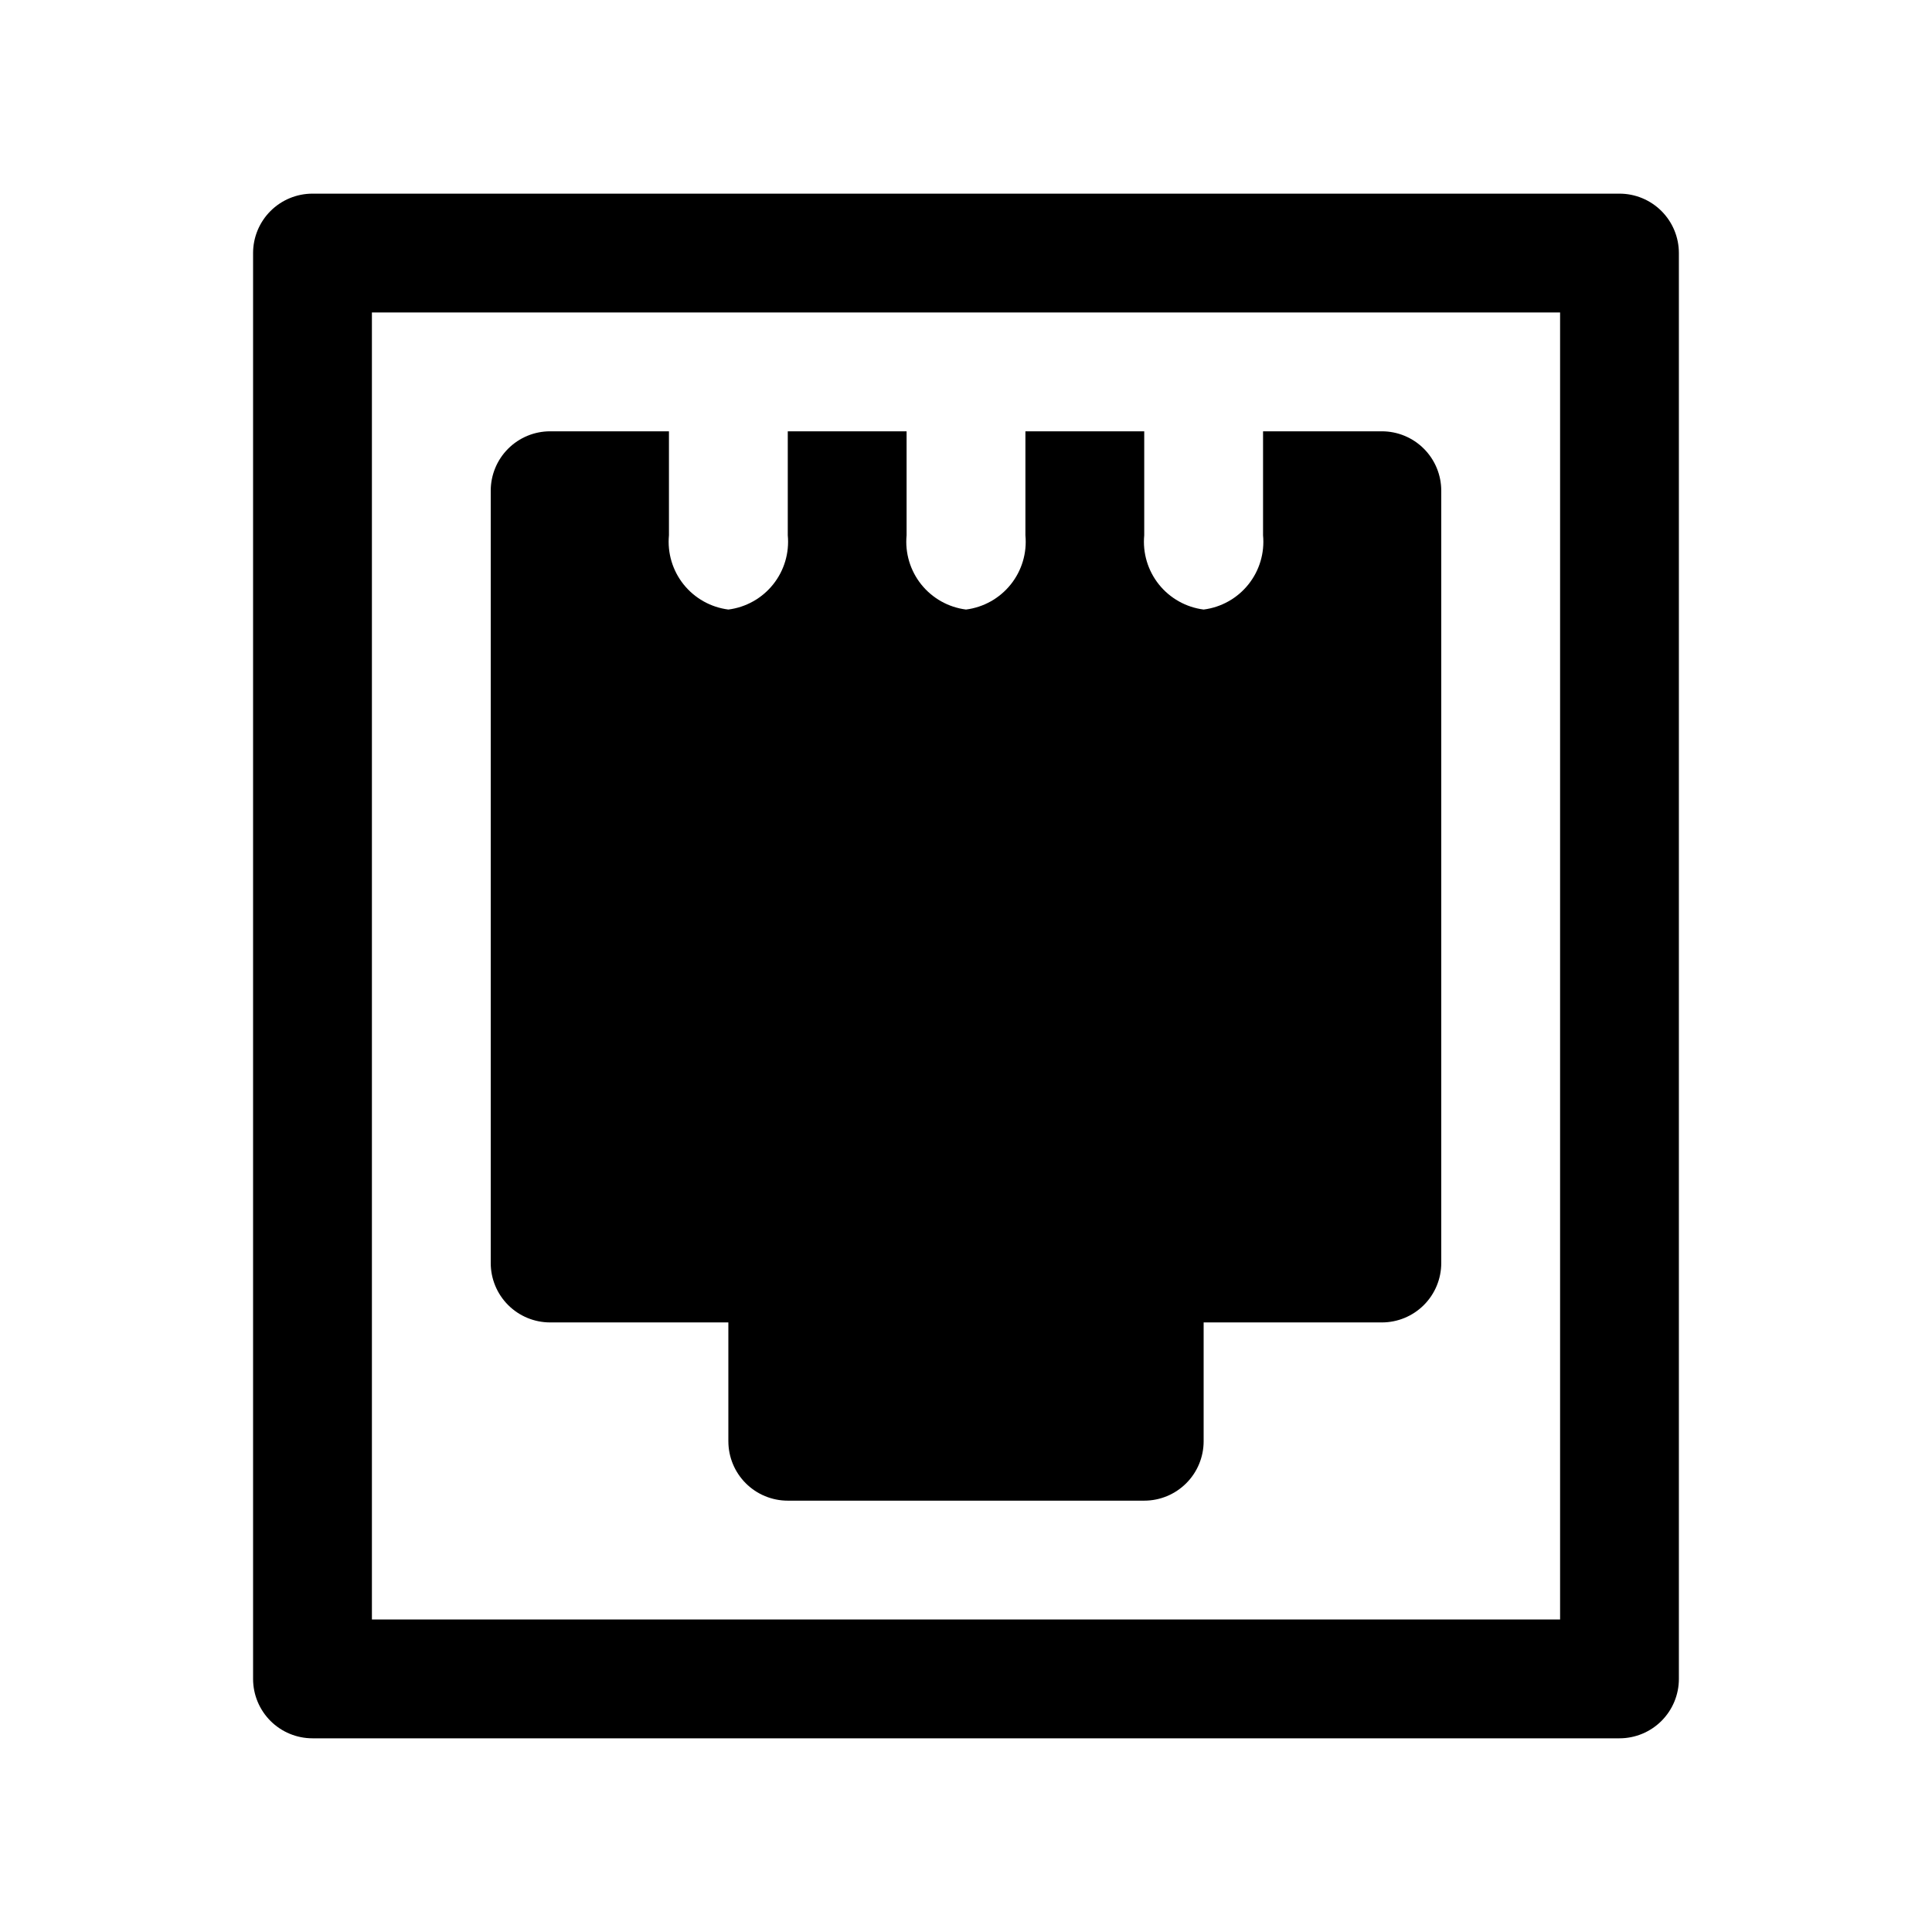 <?xml version="1.0" encoding="UTF-8"?>
<!-- Uploaded to: ICON Repo, www.iconrepo.com, Generator: ICON Repo Mixer Tools -->
<svg fill="#000000" width="800px" height="800px" version="1.1" viewBox="144 144 512 512" xmlns="http://www.w3.org/2000/svg">
 <g>
  <path d="m573.18 604.67h-346.37c-4.176 0-8.18-1.66-11.133-4.613-2.949-2.953-4.609-6.957-4.609-11.133v-377.86c0-4.176 1.66-8.18 4.609-11.133 2.953-2.953 6.957-4.613 11.133-4.613h346.37c4.176 0 8.18 1.66 11.133 4.613s4.609 6.957 4.609 11.133v377.86c0 4.176-1.656 8.18-4.609 11.133s-6.957 4.613-11.133 4.613zm-330.62-31.488h314.88v-346.37h-314.88z"/>
  <path d="m510.21 258.3h-31.488v27.555c0.445 4.68-0.945 9.355-3.887 13.027-2.938 3.672-7.191 6.059-11.855 6.652-4.668-0.594-8.922-2.981-11.859-6.652-2.938-3.672-4.332-8.348-3.887-13.027v-27.555h-31.488v27.555c0.445 4.68-0.945 9.355-3.887 13.027-2.938 3.672-7.191 6.059-11.855 6.652-4.668-0.594-8.922-2.981-11.859-6.652-2.938-3.672-4.332-8.348-3.887-13.027v-27.555h-31.488v27.555c0.445 4.68-0.945 9.355-3.887 13.027-2.938 3.672-7.191 6.059-11.855 6.652-4.668-0.594-8.922-2.981-11.859-6.652-2.938-3.672-4.332-8.348-3.887-13.027v-27.555h-31.488c-4.176 0-8.18 1.66-11.133 4.613-2.953 2.953-4.609 6.957-4.609 11.133v204.67c0 4.176 1.656 8.18 4.609 11.133 2.953 2.953 6.957 4.609 11.133 4.609h47.23v31.488h0.004c0 4.176 1.656 8.184 4.609 11.133 2.953 2.953 6.957 4.613 11.133 4.613h94.465c4.176 0 8.18-1.66 11.133-4.613 2.953-2.949 4.613-6.957 4.613-11.133v-31.488h47.23c4.176 0 8.18-1.656 11.133-4.609 2.953-2.953 4.609-6.957 4.609-11.133v-204.67c0-4.176-1.656-8.18-4.609-11.133-2.953-2.953-6.957-4.613-11.133-4.613z"/>
 </g>
</svg>